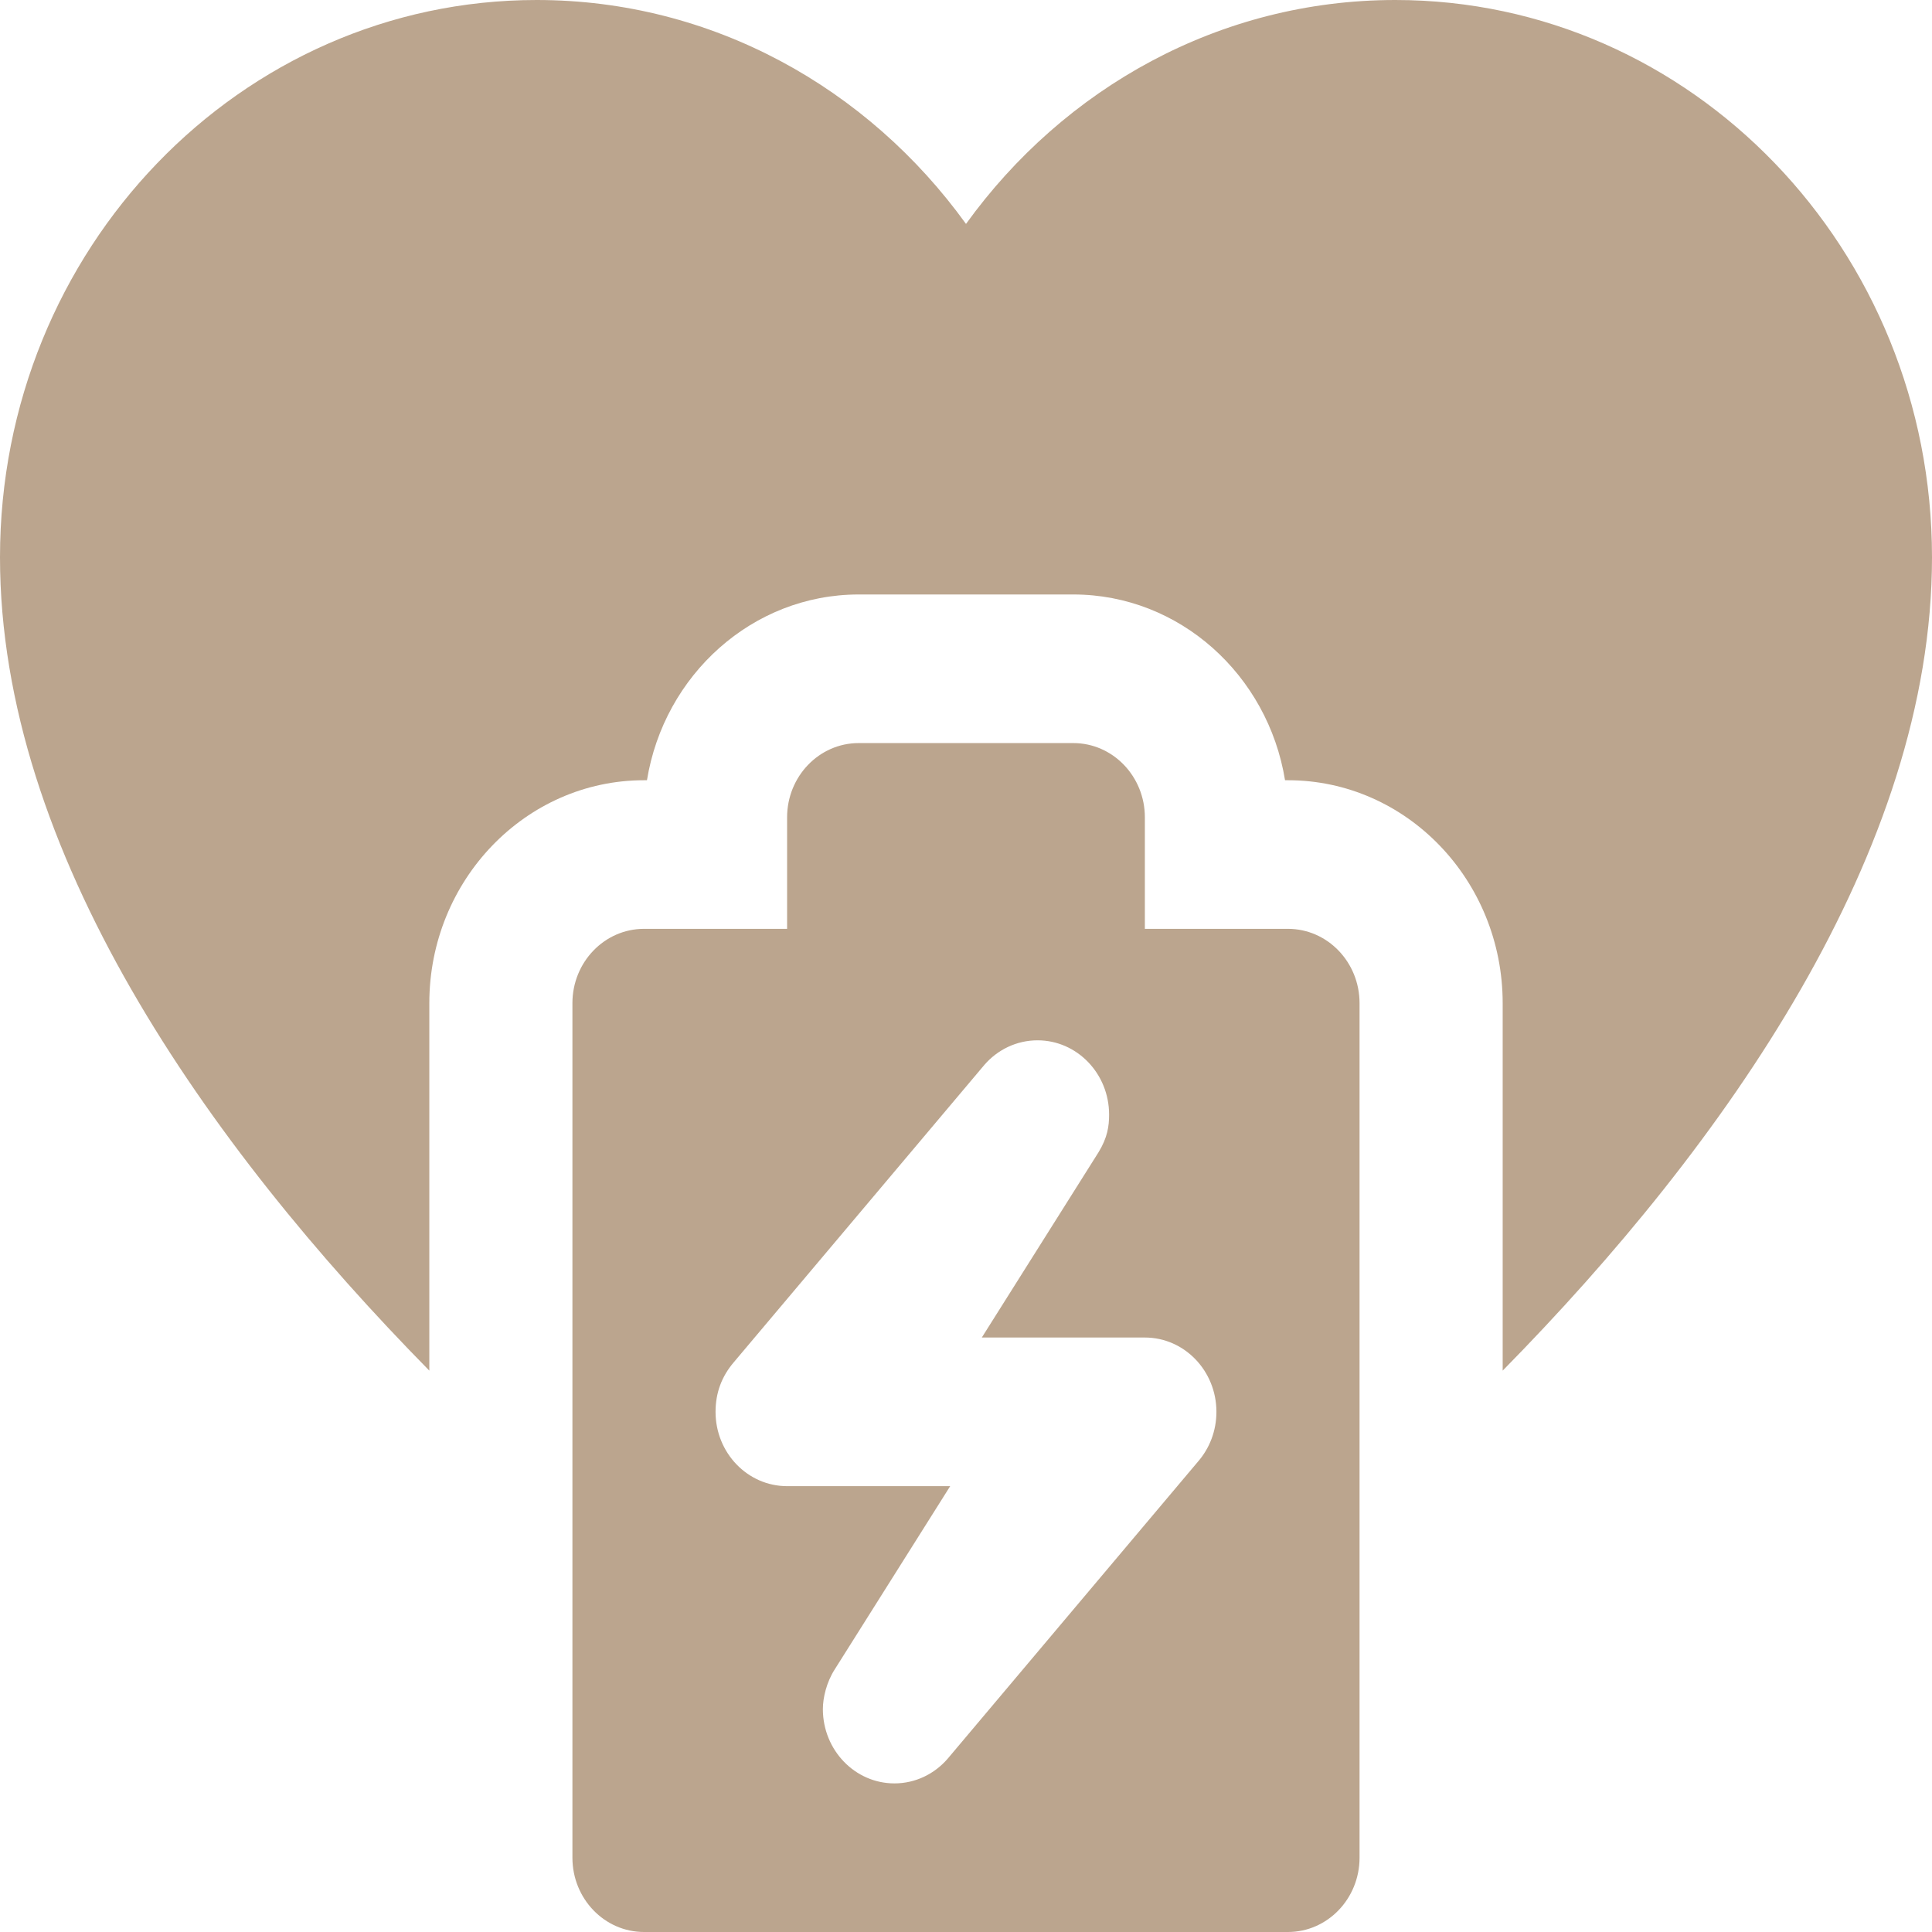 <svg xmlns="http://www.w3.org/2000/svg" width="60" height="60" viewBox="0 0 60 60" fill="none"><path d="M40 28.846H35.555V25.385C35.555 24.111 34.56 23.077 33.333 23.077H26.666C25.44 23.077 24.444 24.111 24.444 25.385V28.846H20C18.773 28.846 17.777 29.88 17.777 31.154V57.692C17.777 58.966 18.773 60 20 60H40C41.226 60 42.222 58.966 42.222 57.692V31.154C42.222 29.88 41.226 28.846 40 28.846ZM37.206 45.39L29.428 54.621C29.023 55.089 28.433 55.385 27.777 55.385C26.551 55.385 25.555 54.351 25.555 53.077C25.555 52.725 25.669 52.243 25.92 51.85L29.509 46.154H24.444C23.217 46.154 22.222 45.12 22.222 43.846C22.222 43.252 22.415 42.742 22.792 42.302L30.57 33.072C30.976 32.603 31.566 32.308 32.222 32.308C33.449 32.308 34.444 33.342 34.444 34.615C34.444 34.967 34.398 35.325 34.113 35.789L30.491 41.538H35.555C36.782 41.538 37.777 42.572 37.777 43.846C37.777 44.439 37.562 44.98 37.206 45.39Z" fill="#BBA58E"></path><path d="M43.333 0C37.873 0 33.04 2.74 30 6.954C26.96 2.74 22.128 0 16.667 0C7.462 0 0 7.749 0 17.308C0 26.427 6.421 35.54 13.333 42.566V31.154C13.333 27.336 16.323 24.231 20 24.231H20.092C20.623 20.961 23.369 18.462 26.667 18.462H33.333C36.631 18.462 39.377 20.961 39.908 24.231H40C43.677 24.231 46.667 27.336 46.667 31.154V42.566C53.579 35.54 60 26.427 60 17.308C60 7.749 52.538 0 43.333 0Z" fill="#BBA58E"></path></svg>